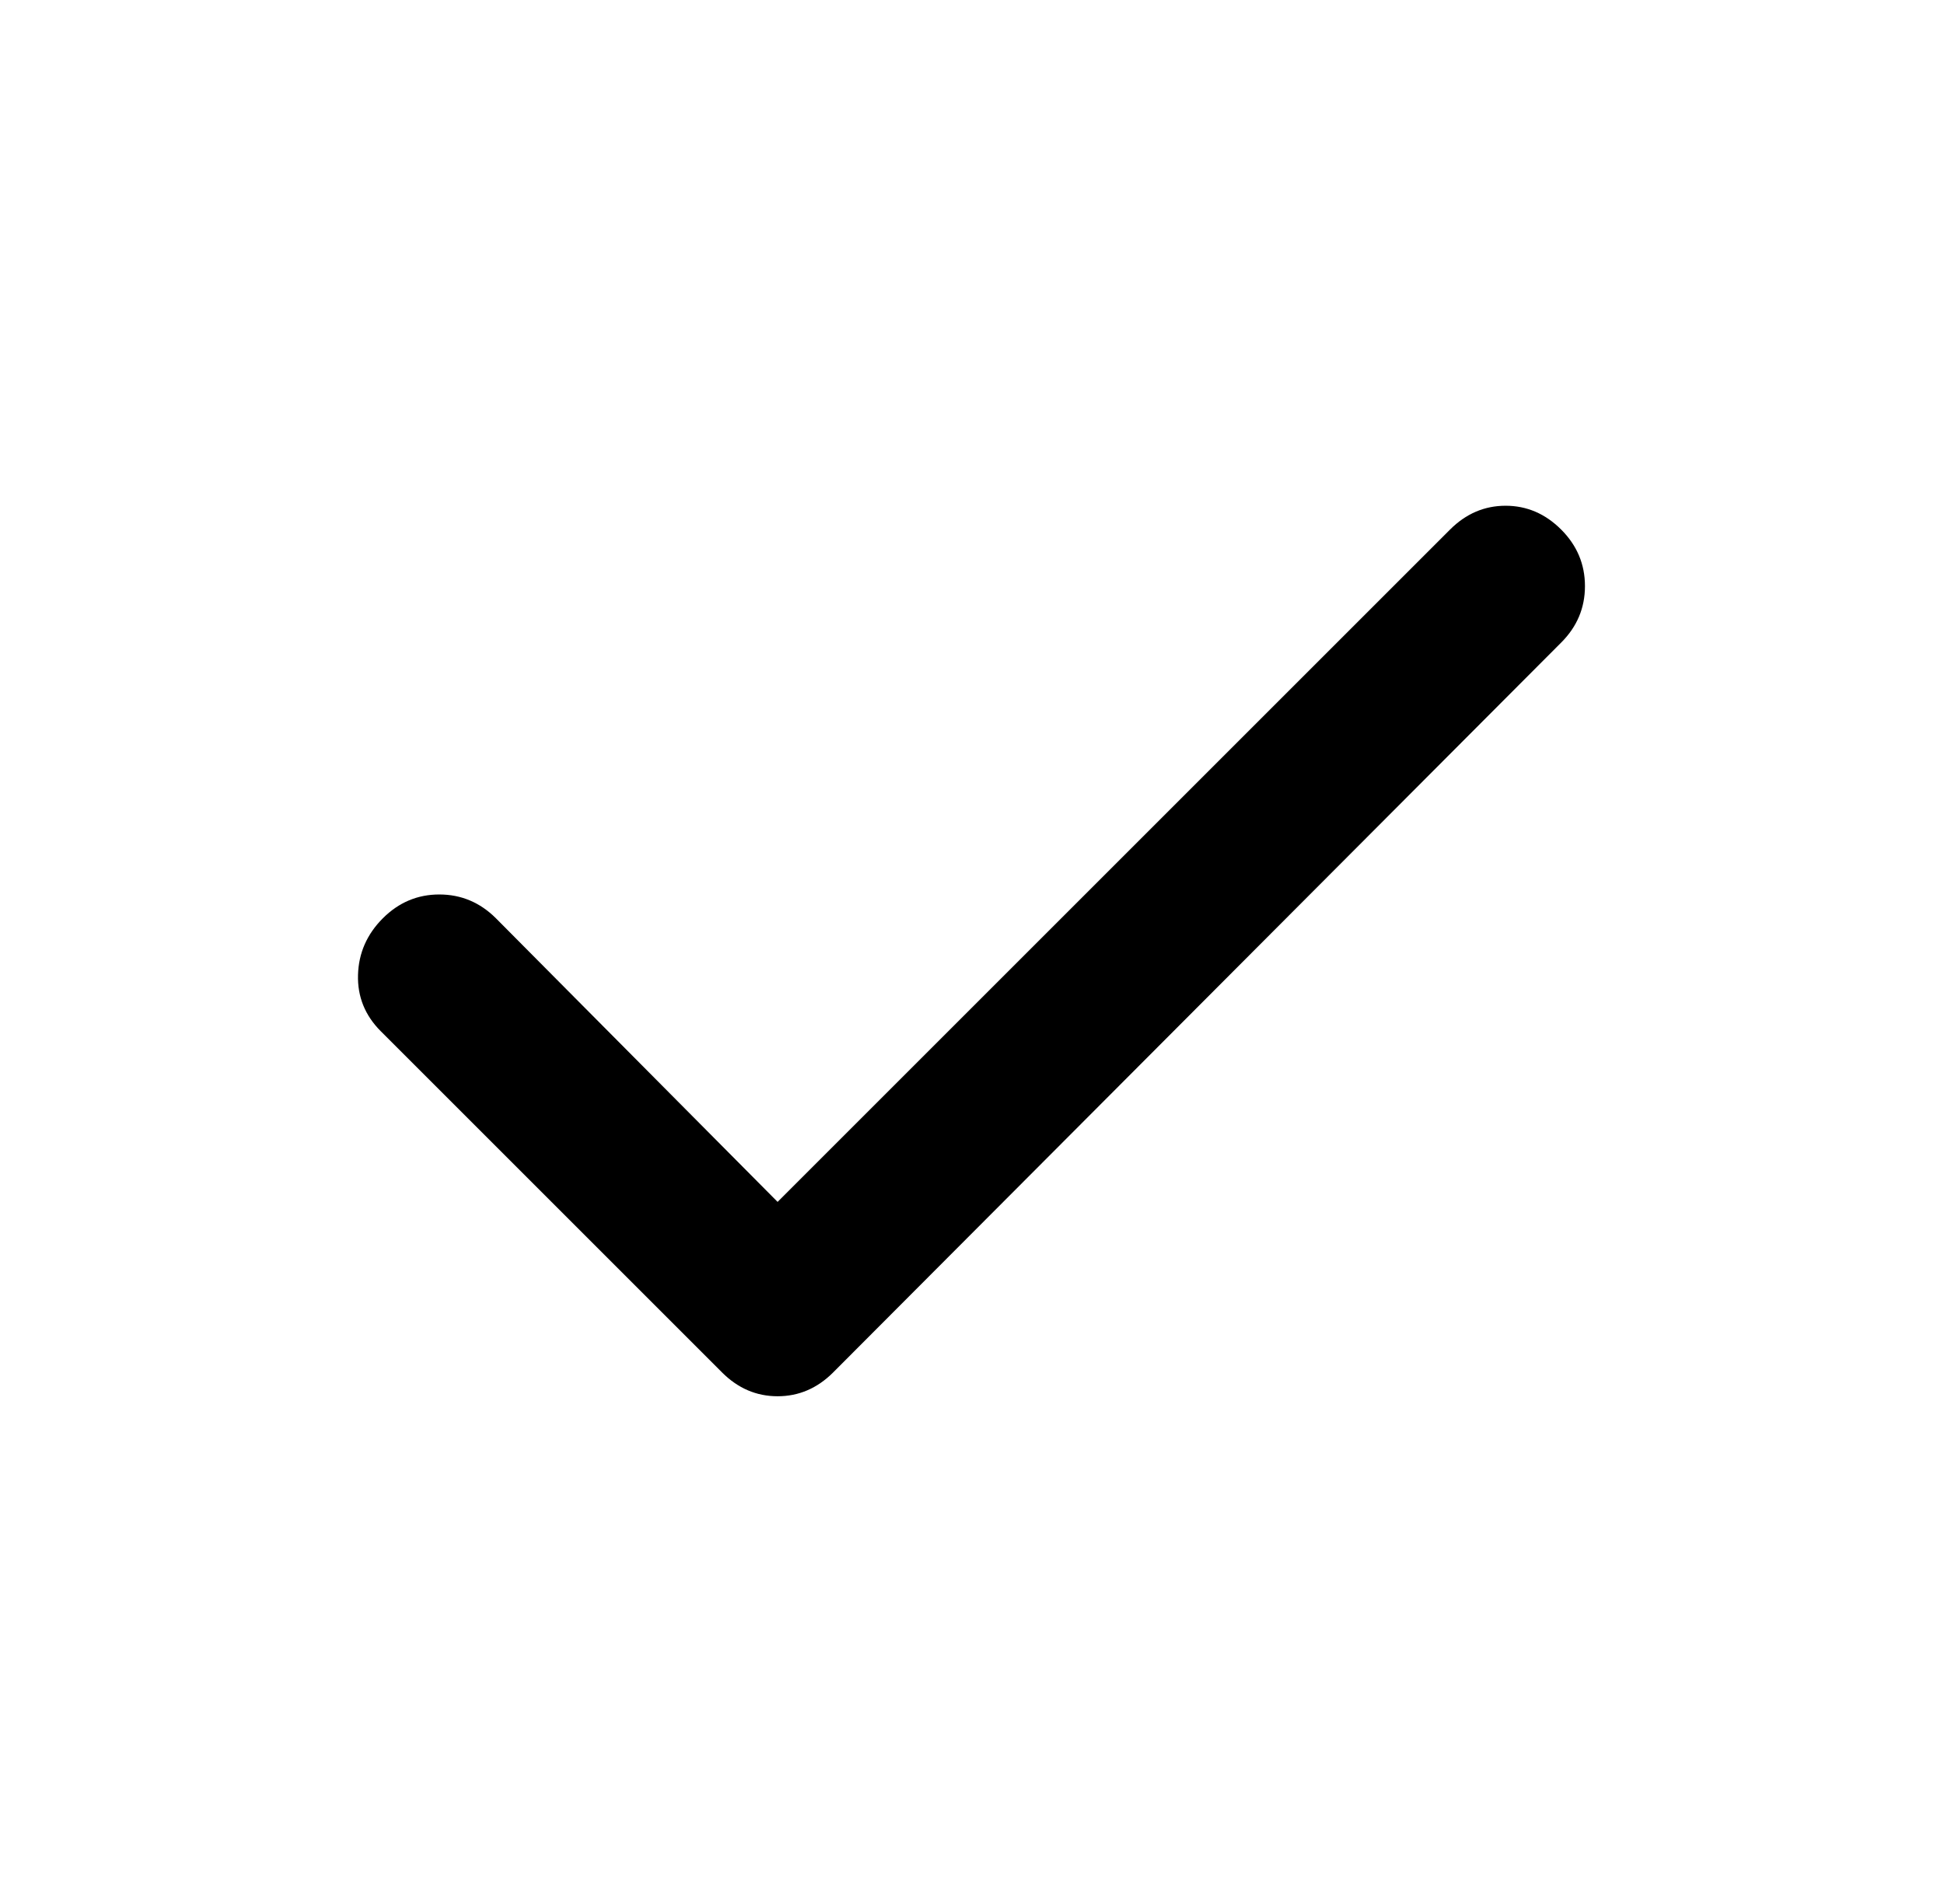 <svg width="49" height="48" viewBox="0 0 49 48" fill="none" xmlns="http://www.w3.org/2000/svg">
<path d="M19.6 30.3L36.55 13.35C36.95 12.95 37.417 12.75 37.95 12.75C38.483 12.75 38.95 12.95 39.35 13.35C39.75 13.75 39.95 14.225 39.95 14.776C39.95 15.327 39.75 15.801 39.35 16.2L21 34.6C20.6 35 20.133 35.2 19.6 35.2C19.067 35.2 18.6 35 18.2 34.6L9.6 26C9.2 25.6 9.008 25.125 9.024 24.576C9.04 24.027 9.249 23.551 9.65 23.15C10.051 22.749 10.527 22.549 11.076 22.55C11.625 22.551 12.1 22.751 12.5 23.15L19.6 30.3Z" fill="black"/>
</svg>
